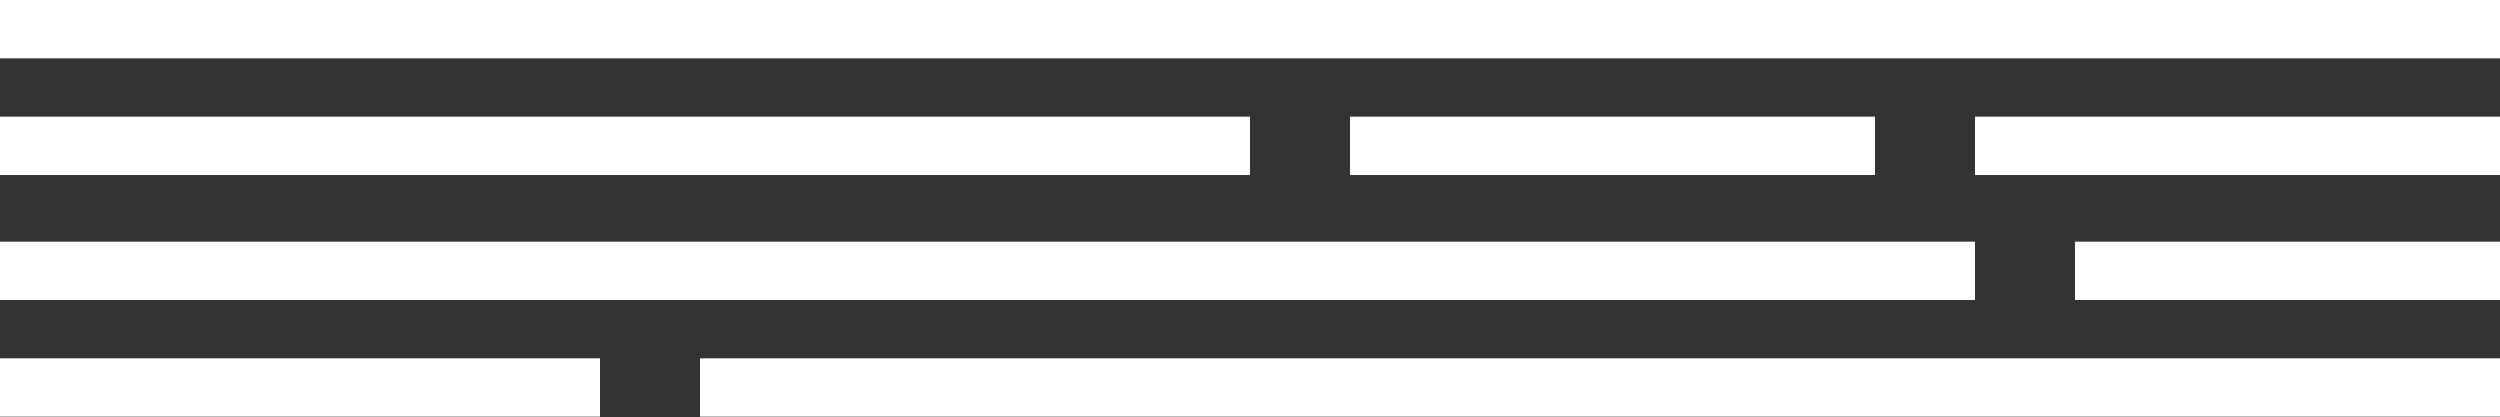 <?xml version="1.0" encoding="UTF-8"?> <svg xmlns="http://www.w3.org/2000/svg" width="1516" height="253" viewBox="0 0 1516 253" fill="none"><rect x="0" y="0" width="1516" height="253" fill="#333333" stroke="none"/> <rect width="1516" height="35.373" fill="white"></rect> <rect y="70.746" width="757.998" height="35.373" fill="white"></rect> <rect x="424.481" y="217.294" width="1091.52" height="35.373" fill="white"></rect> <rect y="146.546" width="1197.64" height="35.373" fill="white"></rect> <rect x="818.641" y="70.746" width="318.359" height="35.373" fill="white"></rect> <rect x="1197.64" y="70.746" width="318.359" height="35.373" fill="white"></rect> <rect y="217.294" width="363.839" height="35.373" fill="white"></rect> <rect x="1258.28" y="146.546" width="257.719" height="35.373" fill="white"></rect> </svg> 
